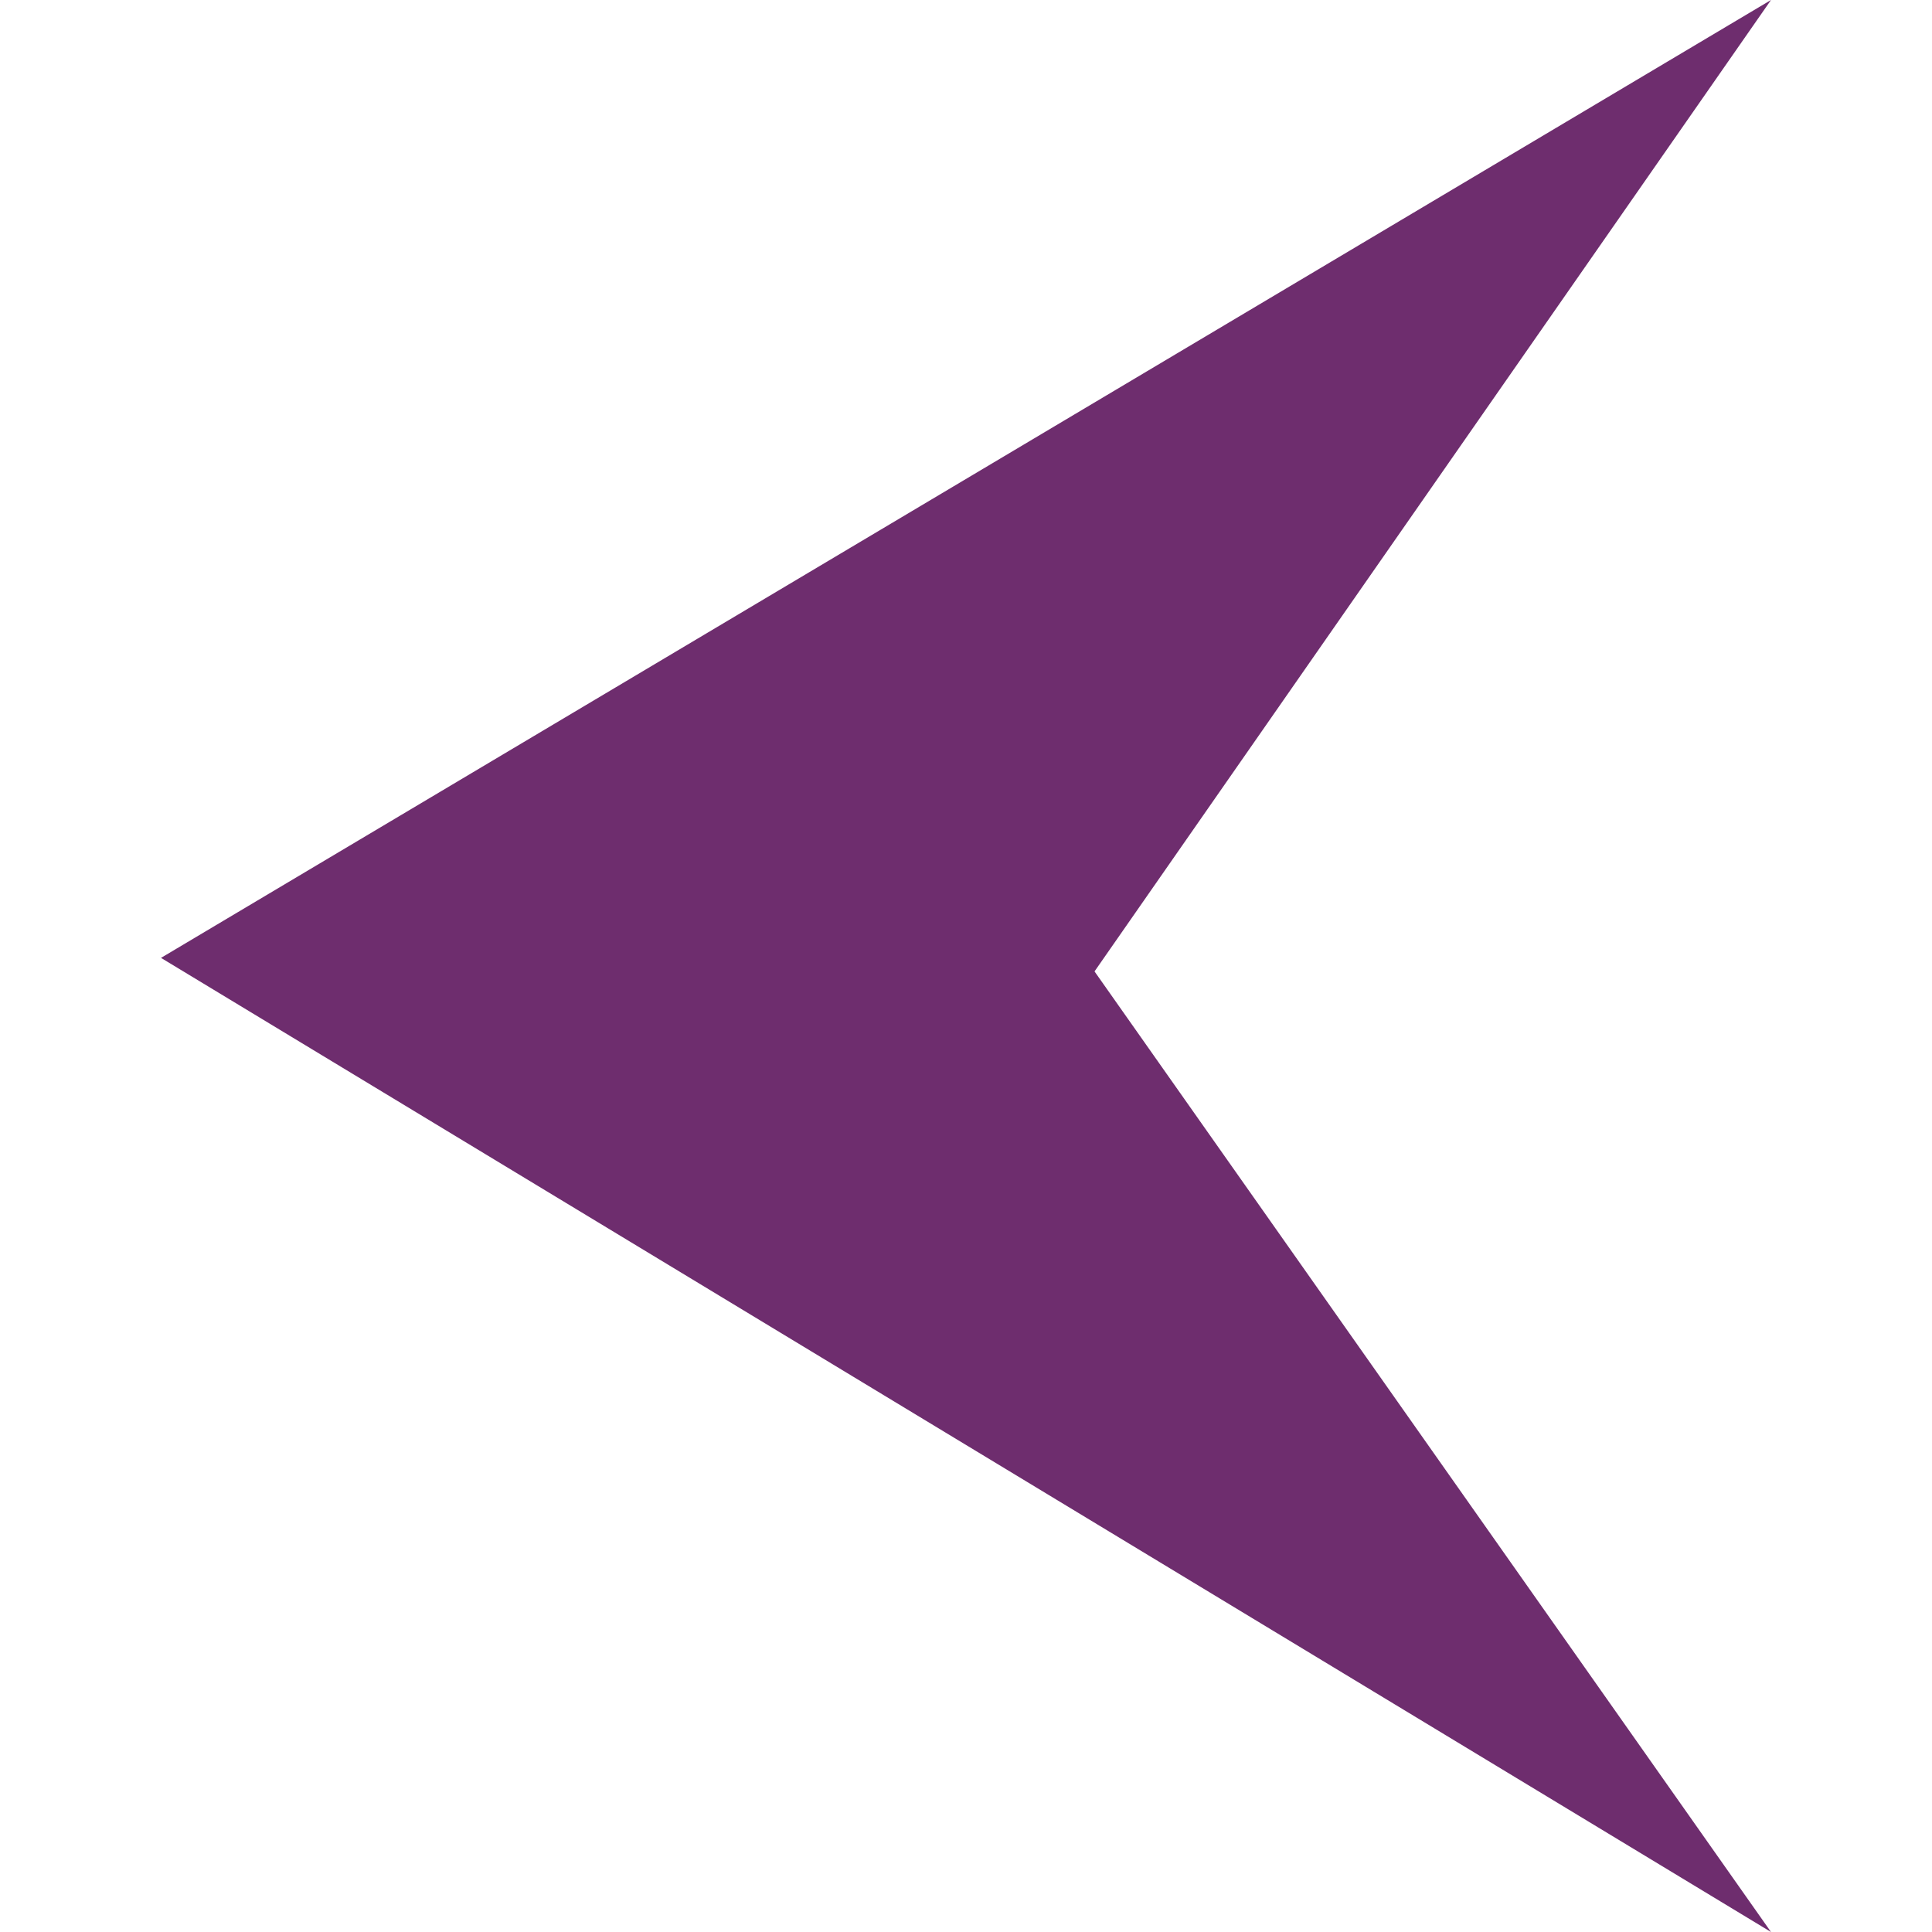 <svg xmlns="http://www.w3.org/2000/svg" viewBox="-11.9 0 142.8 142.8"><defs><style>.a{fill:#6e2d6e;fill-rule:evenodd;}</style></defs><path class="a" d="M900.5,539.9l119,72-50-71,50-71.8Z" transform="translate(-900.5 -469.1)"/></svg>